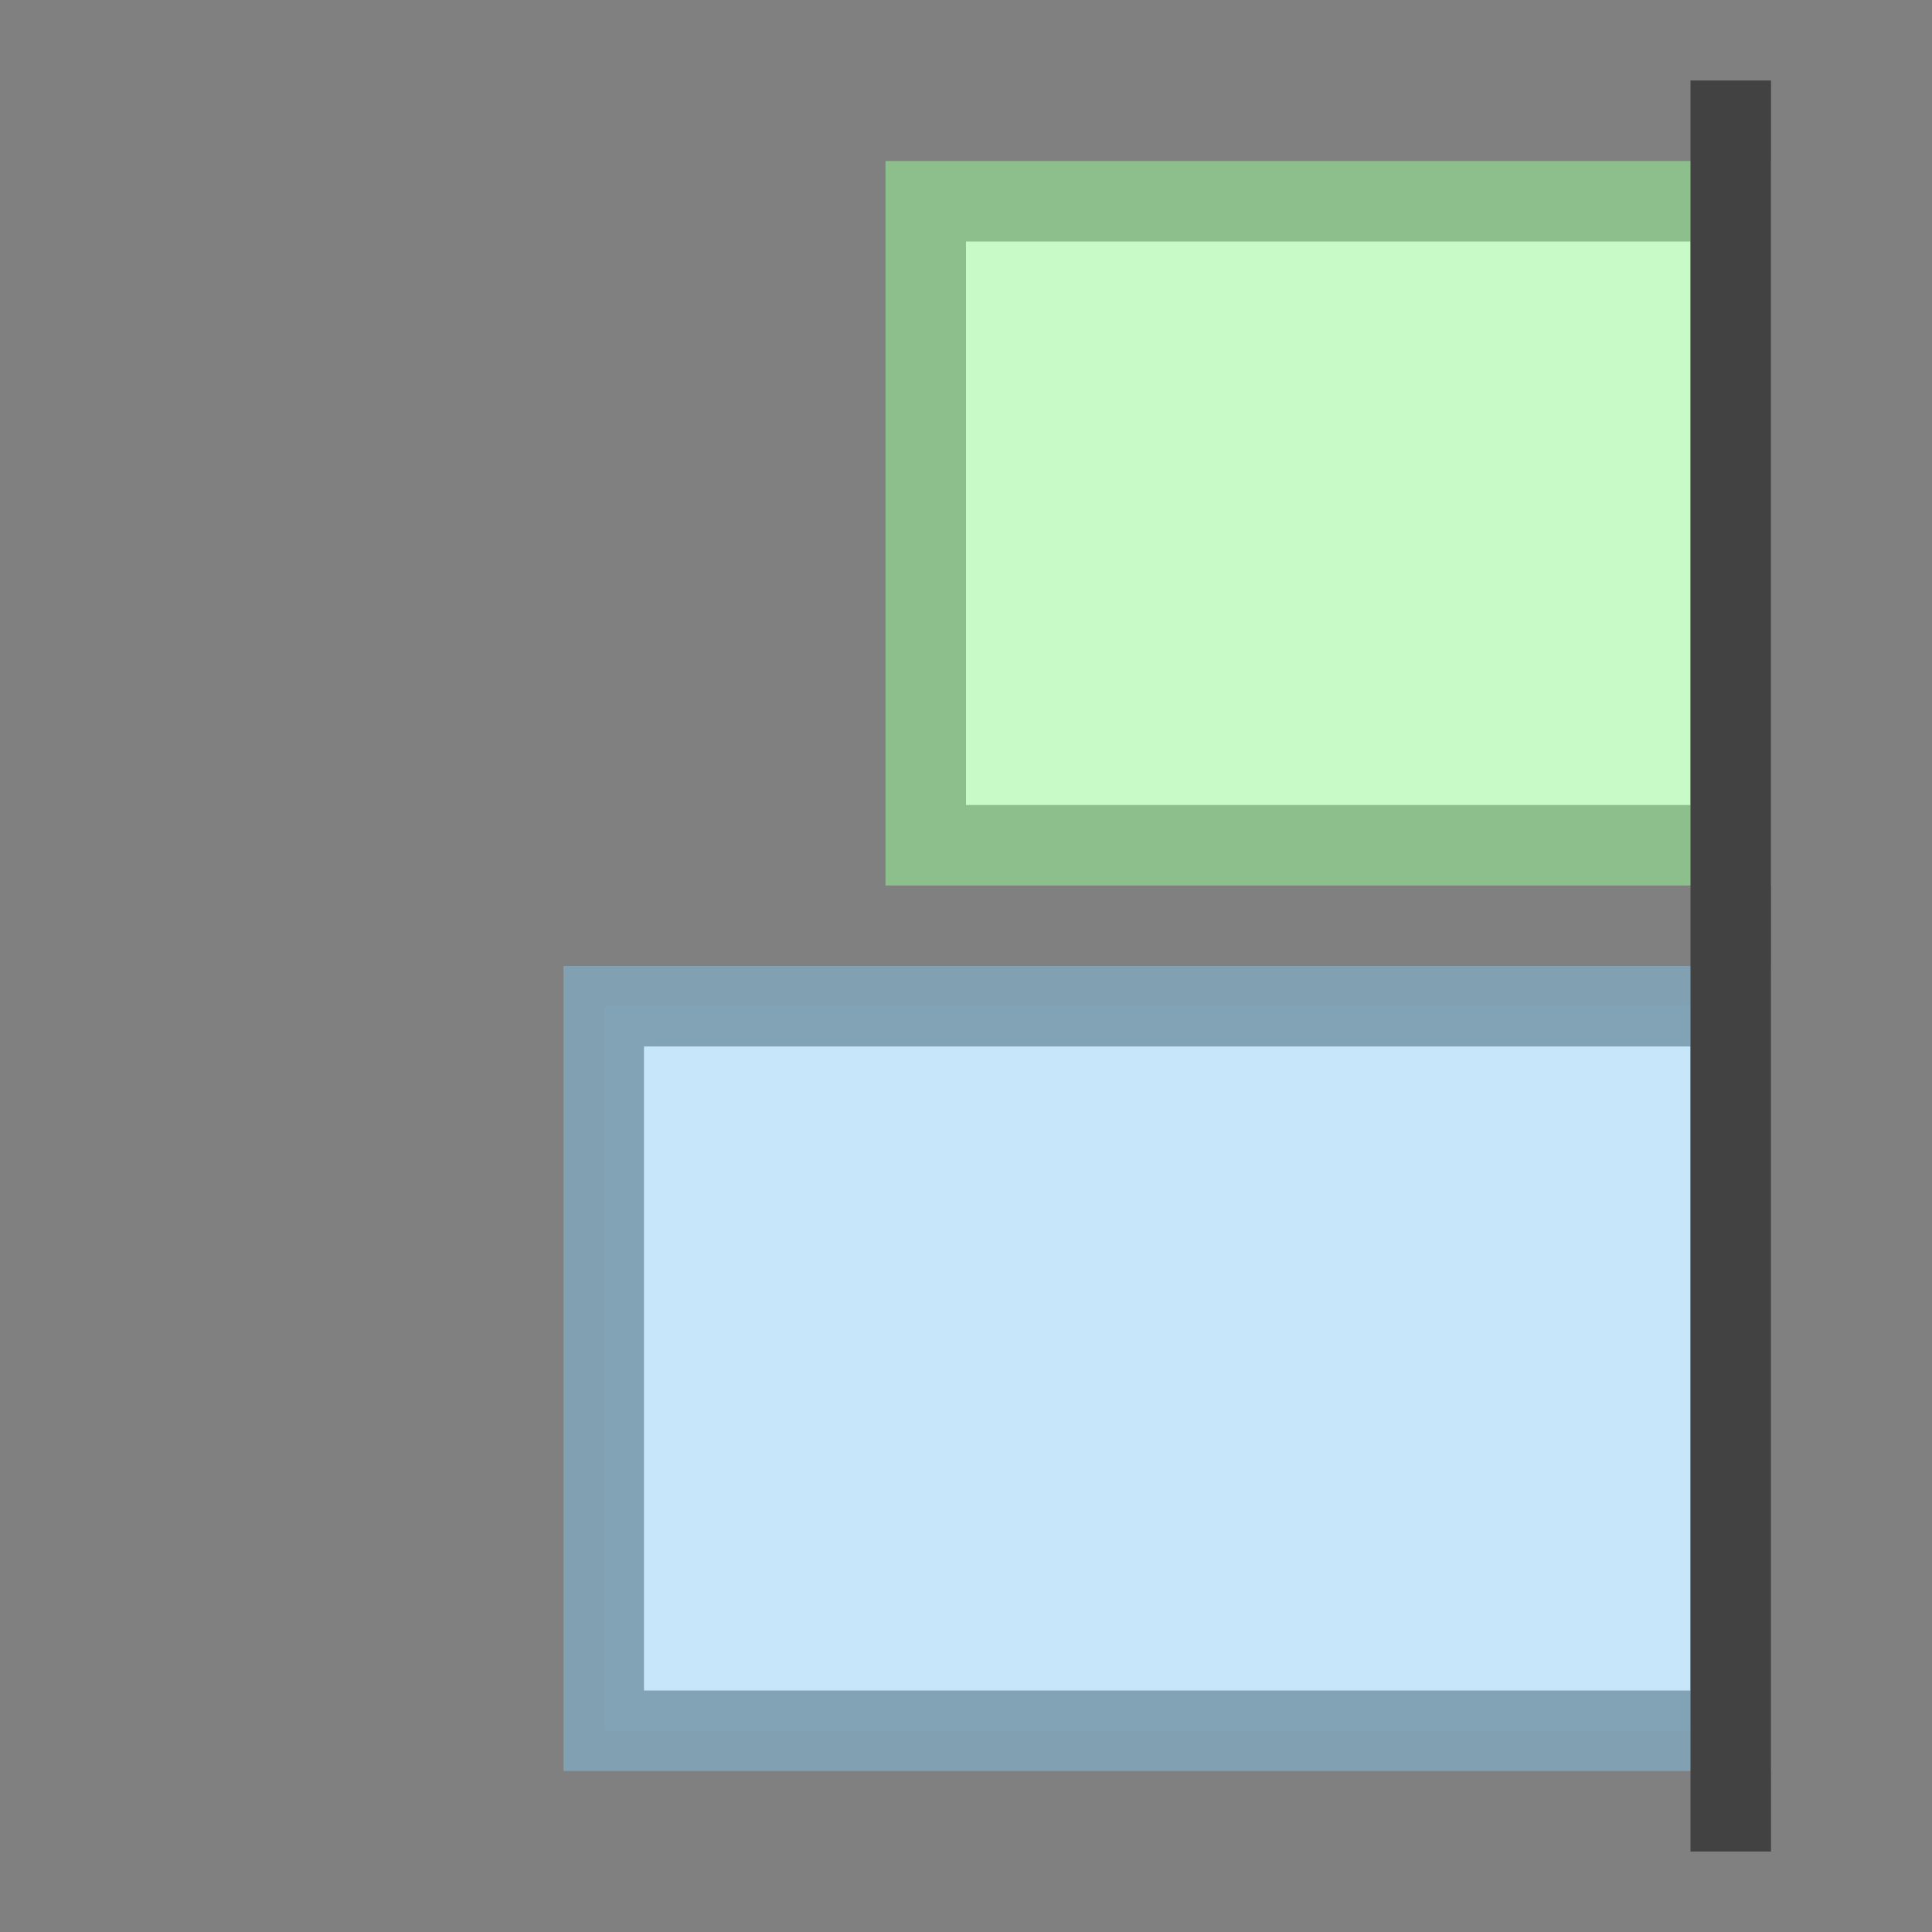 <svg xmlns="http://www.w3.org/2000/svg" height="24" width="24"><rect width="100%" height="100%" fill="#808080" stroke="none"/><path d="M11.5 10.5h10v-8h-10z" fill="#c8fac8" stroke="#8dbf8d" stroke-linecap="round"/><path d="M7.5 21.5h14v-9h-14z" fill="#c8e6fa" stroke="#81a1b4" stroke-linecap="round" stroke-opacity=".984"/><path d="M21.5 1v22" fill="none" stroke="#424242"/></svg>
